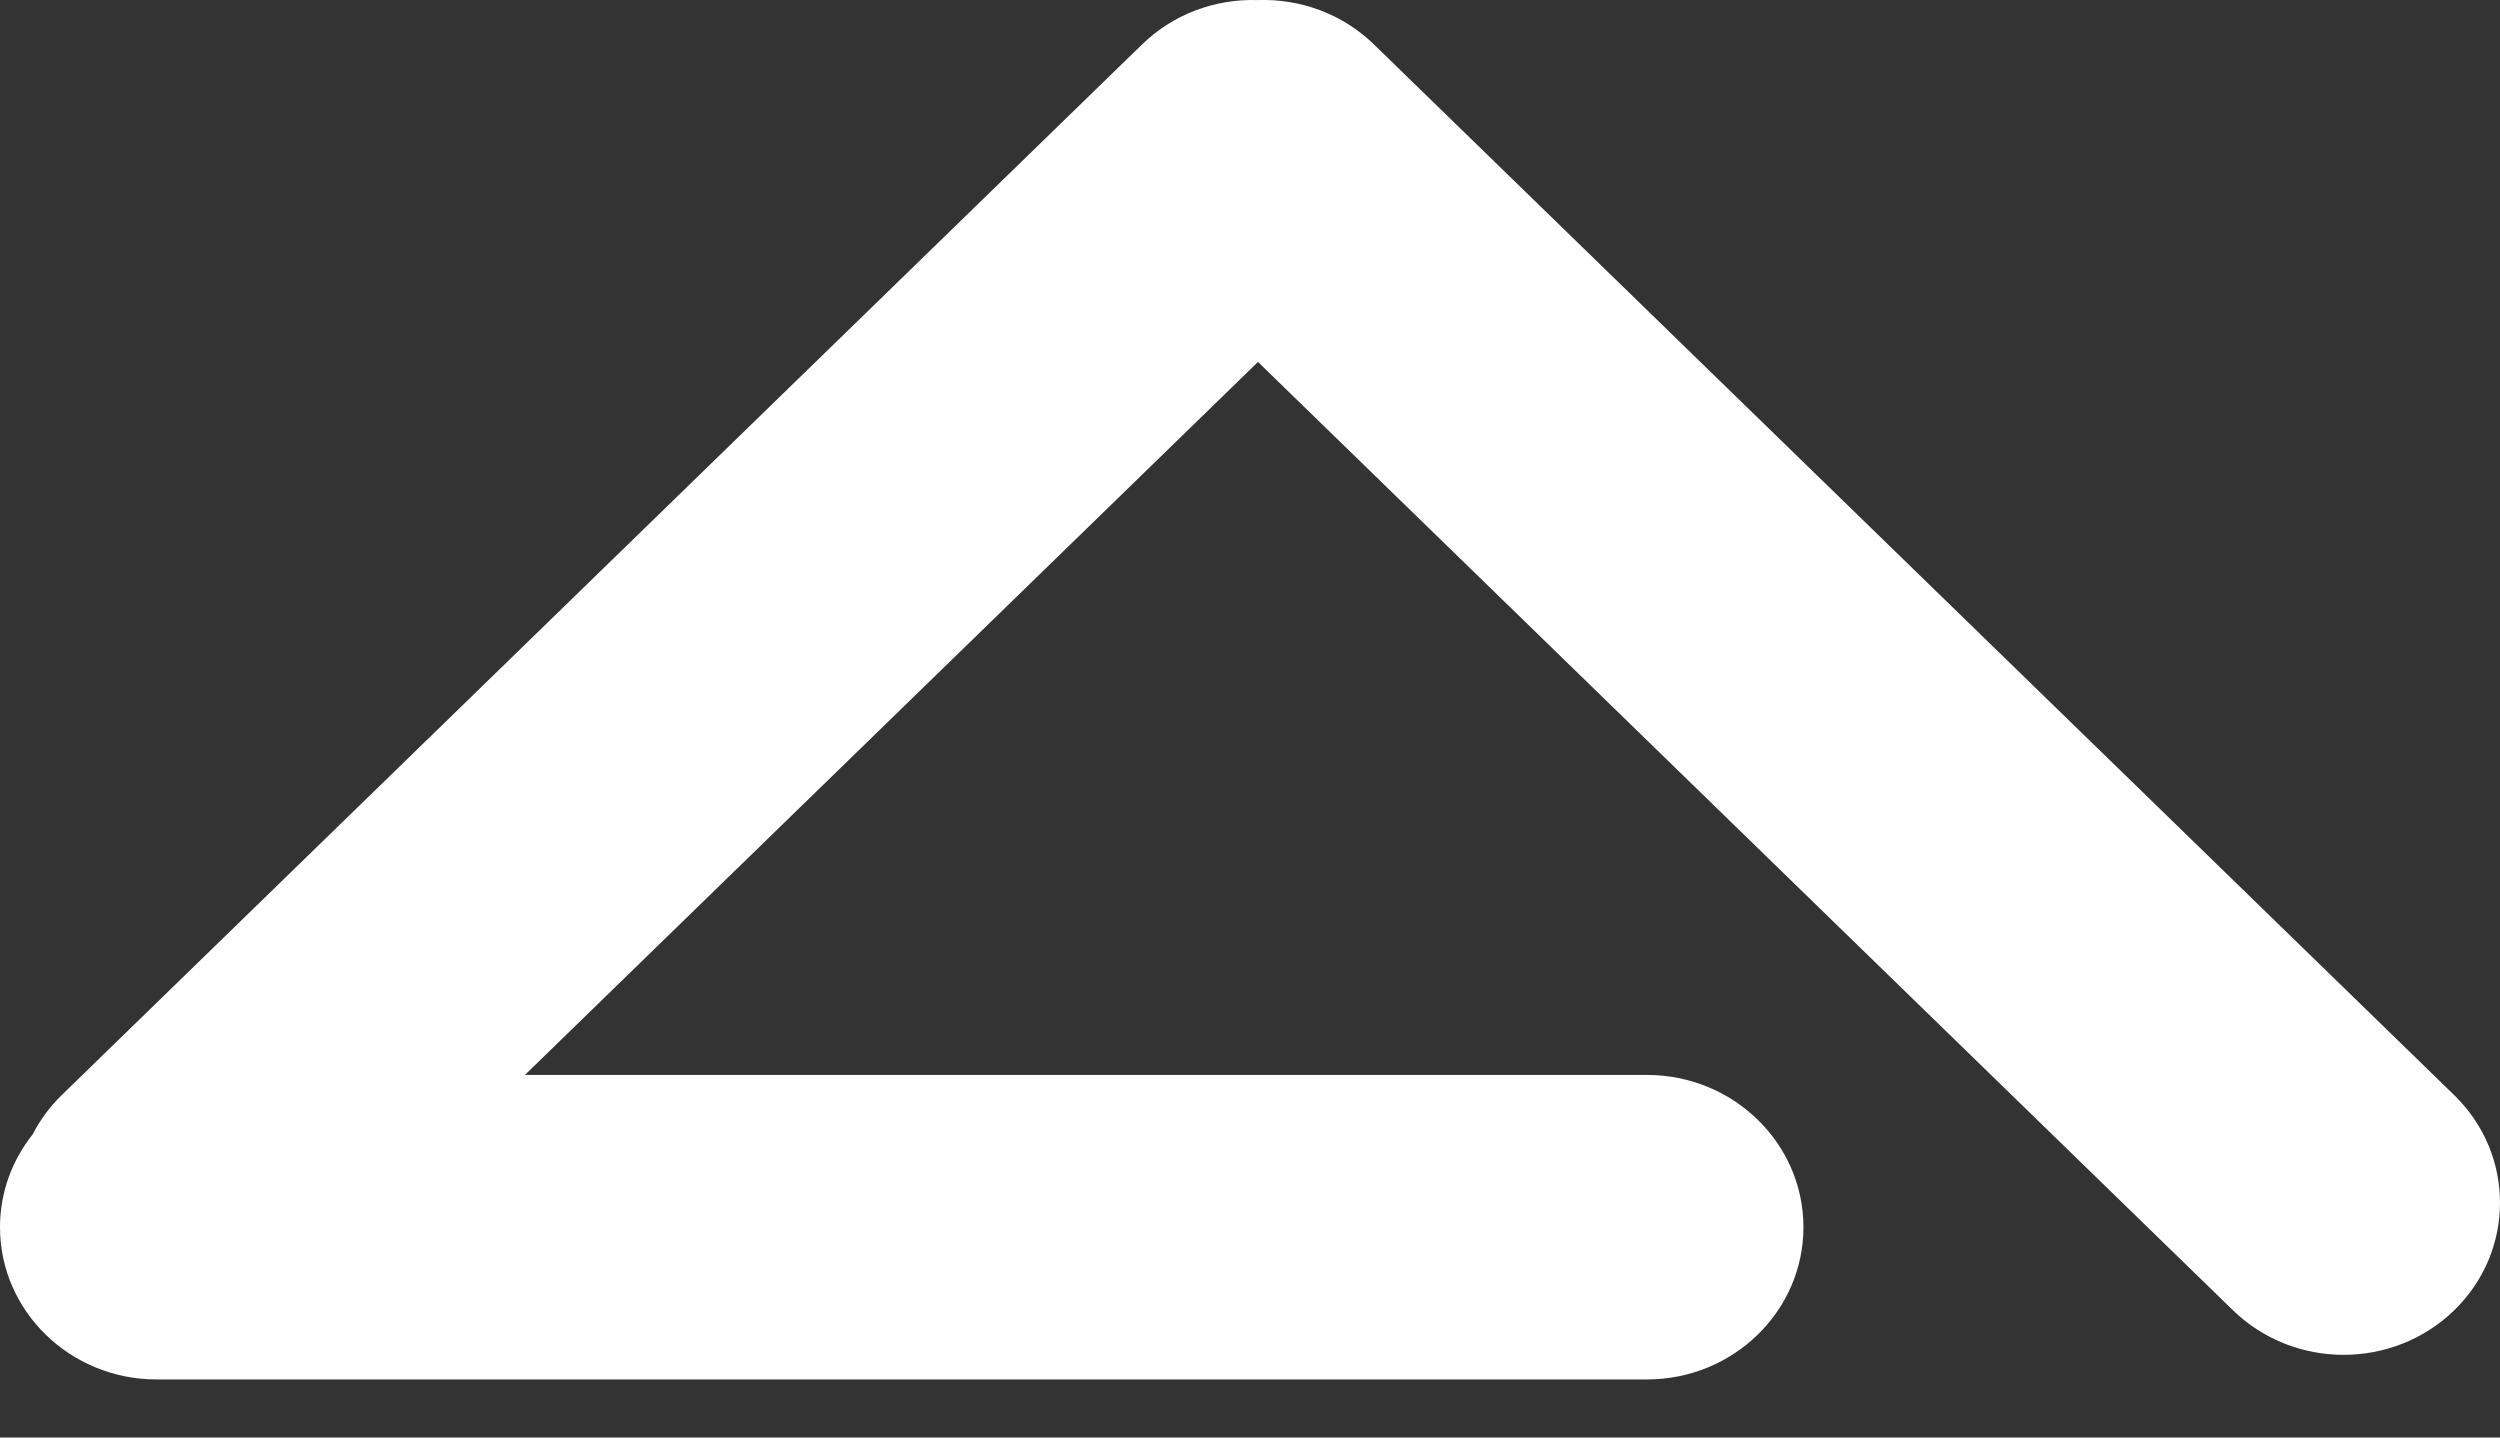 <?xml version="1.0" encoding="utf-8"?>
<svg xmlns="http://www.w3.org/2000/svg" fill="none" height="100%" overflow="visible" preserveAspectRatio="none" style="display: block;" viewBox="0 0 40 23" width="100%">
<rect x="0" y="0" width="40" height="23" fill="#333333" stroke="none"/>
<path d="M20.119 0.001C20.791 -0.023 21.47 0.212 21.983 0.711L39.262 17.517C40.245 18.468 40.245 20.013 39.268 20.964C38.289 21.915 36.706 21.915 35.727 20.964L20.128 5.791L8.399 17.199H26.351C27.732 17.199 28.855 18.291 28.855 19.635C28.855 20.979 27.732 22.071 26.351 22.071H2.505C1.123 22.071 1.39163e-06 20.979 0 19.635C9.68409e-05 19.077 0.195 18.563 0.521 18.152C0.638 17.925 0.793 17.711 0.988 17.521L18.268 0.716C18.777 0.218 19.451 -0.019 20.119 0.001Z" fill="white" id="Union"/>
</svg>